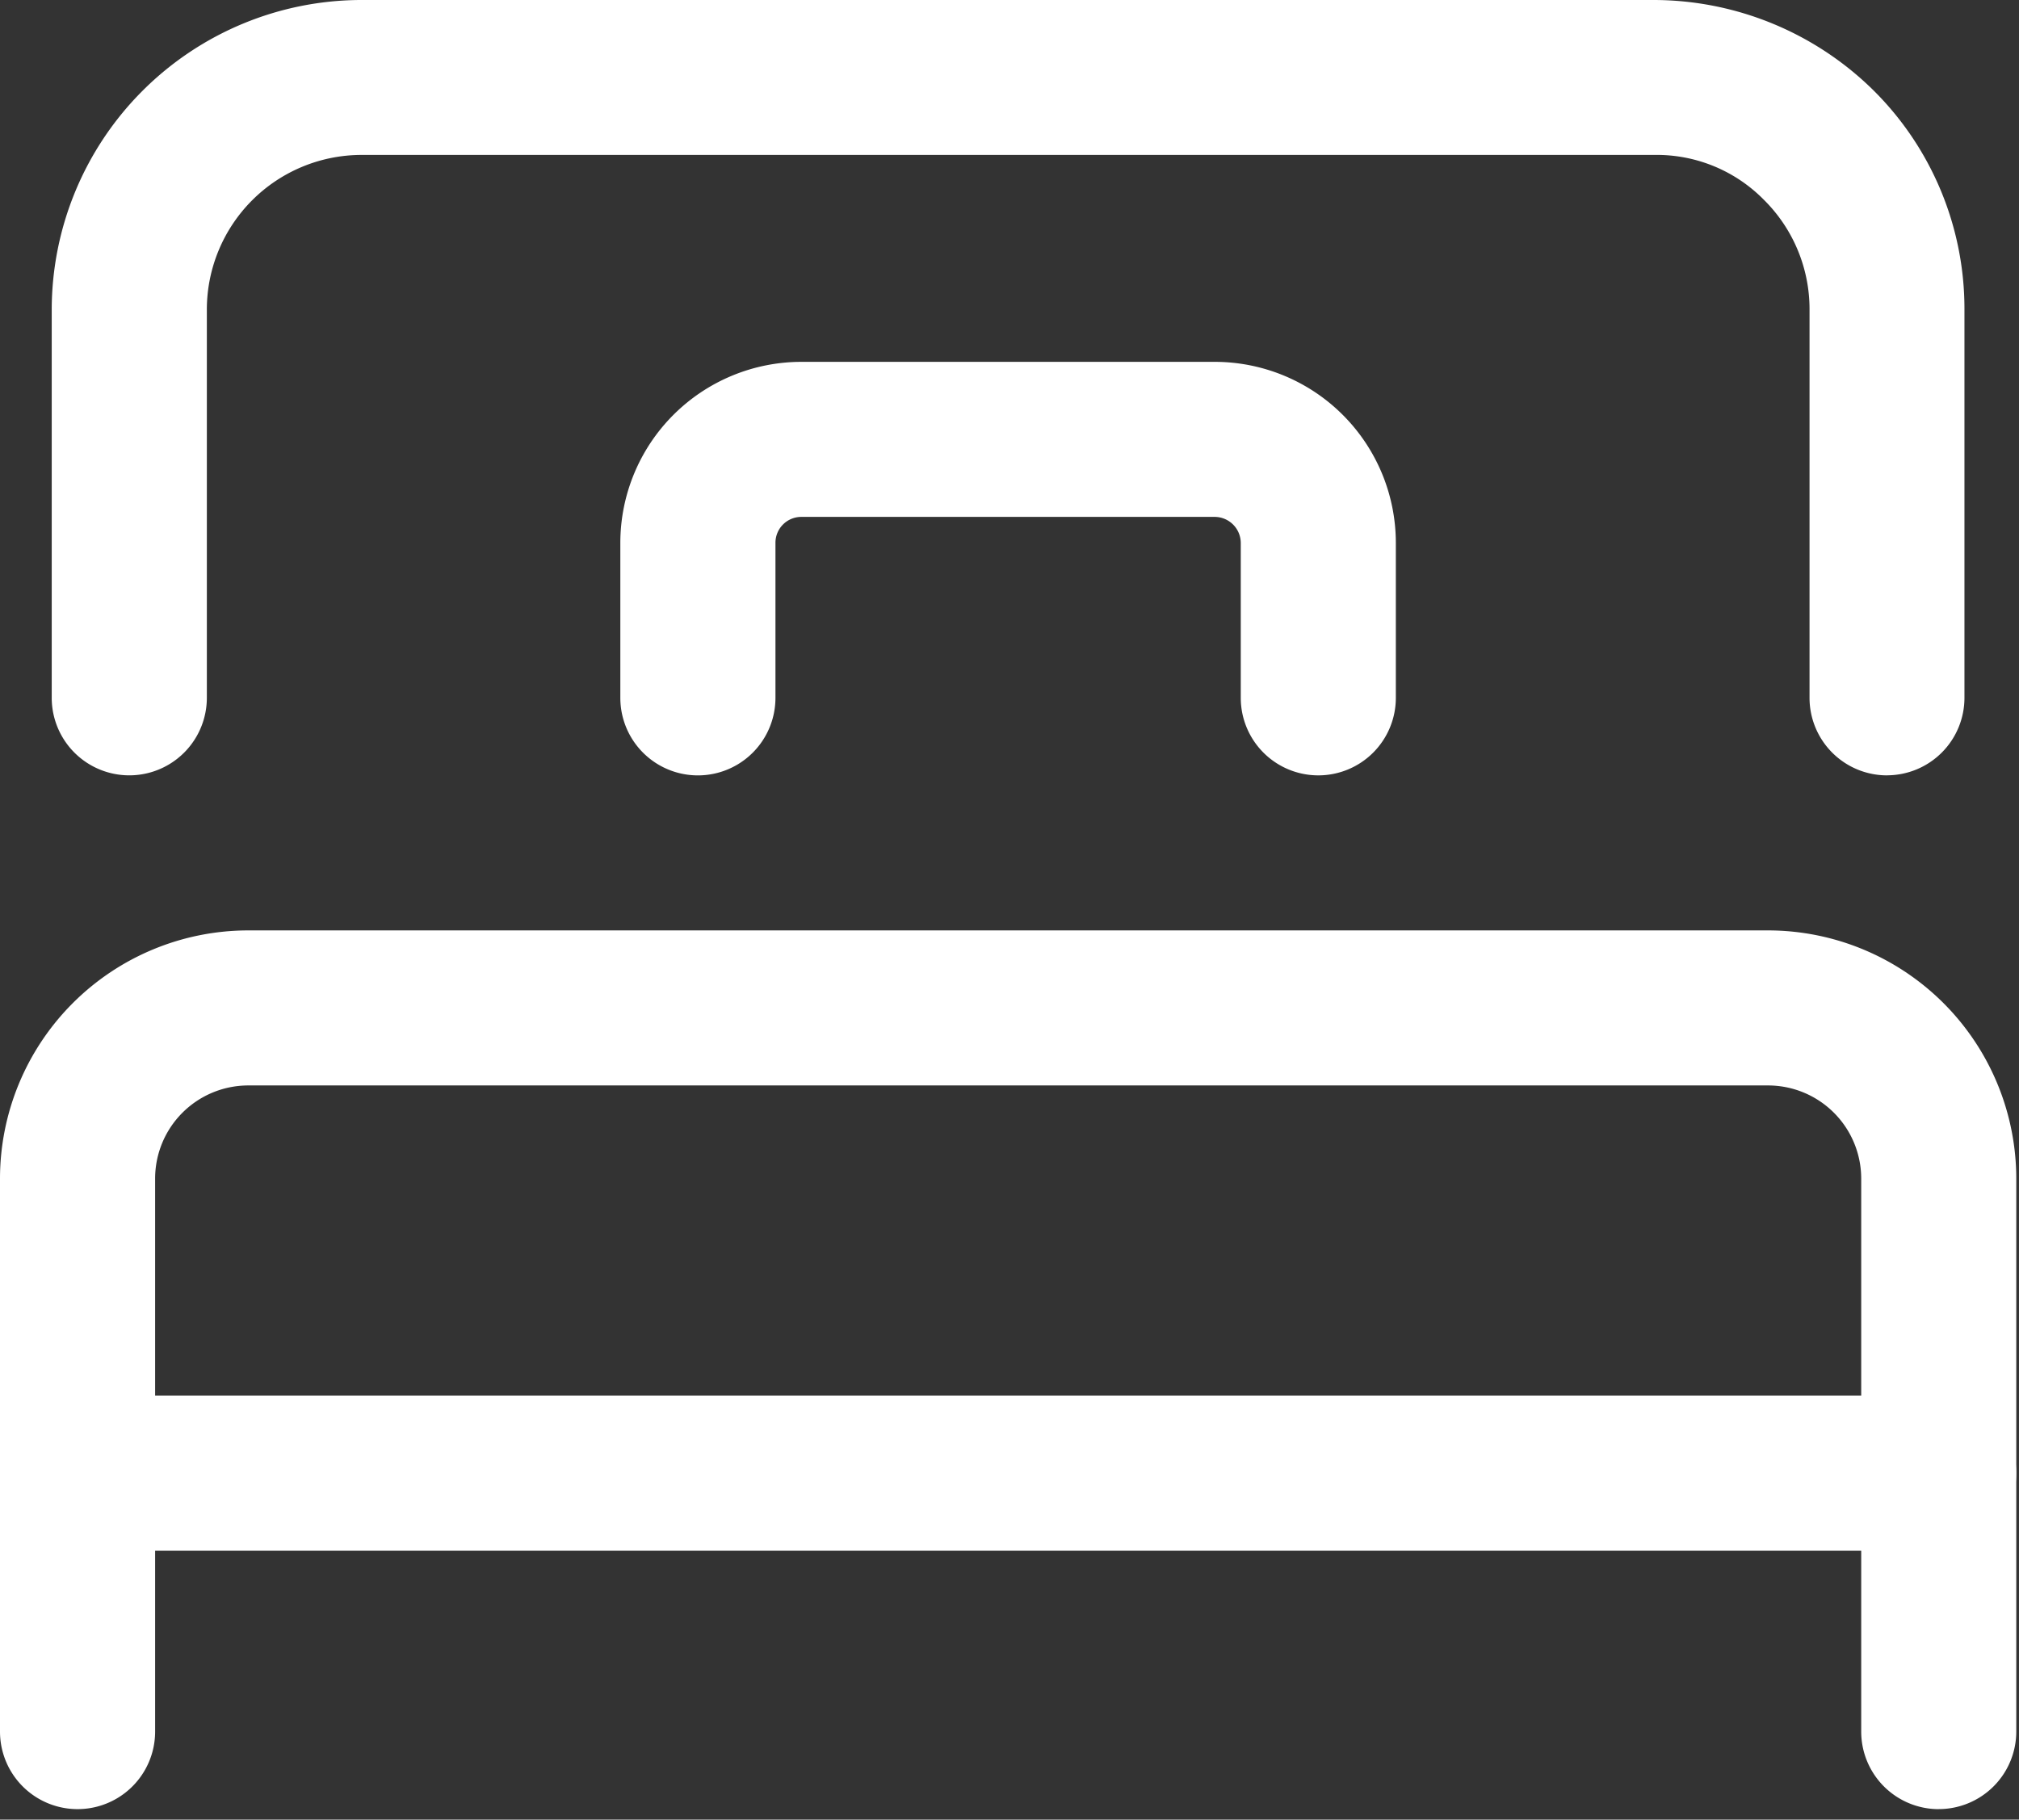 <?xml version="1.0" encoding="UTF-8"?> <svg xmlns="http://www.w3.org/2000/svg" xmlns:xlink="http://www.w3.org/1999/xlink" width="38.565" height="34.763" viewBox="0 0 38.565 34.763"><rect x="0" y="0" width="38.565" height="34.763" fill="#333333" stroke="none"/><defs><clipPath id="clip-path"><rect id="長方形_312" data-name="長方形 312" width="38.565" height="34.763" fill="#fff"></rect></clipPath></defs><g id="グループ_289" data-name="グループ 289" clip-path="url(#clip-path)"><path id="パス_21914" data-name="パス 21914" d="M36.057,14.813a1.481,1.481,0,0,1-1.481-1.481V5.915a2.94,2.94,0,0,0-.874-2.1,2.868,2.868,0,0,0-2.092-.855H6.915A2.956,2.956,0,0,0,3.963,5.915v7.416a1.481,1.481,0,0,1-2.963,0V5.915A5.922,5.922,0,0,1,6.915,0H31.6a5.987,5.987,0,0,1,4.184,1.713,5.879,5.879,0,0,1,1.751,4.175v7.443a1.481,1.481,0,0,1-1.481,1.481" transform="translate(-0.012 0)" fill="#fff"></path><path id="パス_21915" data-name="パス 21915" d="M37.032,34.788a1.482,1.482,0,0,1-1.481-1.481V22.74a1.78,1.78,0,0,0-1.778-1.778H4.74A1.78,1.78,0,0,0,2.963,22.74V33.306a1.481,1.481,0,1,1-2.963,0V22.74A4.745,4.745,0,0,1,4.74,18H33.773a4.745,4.745,0,0,1,4.74,4.74V33.306a1.482,1.482,0,0,1-1.481,1.481" transform="translate(0 -0.225)" fill="#fff"></path><path id="パス_21916" data-name="パス 21916" d="M37.032,29.963H1.481a1.481,1.481,0,1,1,0-2.963h35.55a1.481,1.481,0,1,1,0,2.963" transform="translate(0 -0.337)" fill="#fff"></path><path id="パス_21917" data-name="パス 21917" d="M25.331,14.9a1.481,1.481,0,0,1-1.481-1.481V10.456a.5.5,0,0,0-.494-.494h-7.9a.494.494,0,0,0-.494.494v2.963a1.481,1.481,0,1,1-2.963,0V10.456A3.46,3.46,0,0,1,15.456,7h7.9a3.46,3.46,0,0,1,3.456,3.456v2.963A1.481,1.481,0,0,1,25.331,14.9" transform="translate(-0.15 -0.087)" fill="#fff"></path></g></svg> 